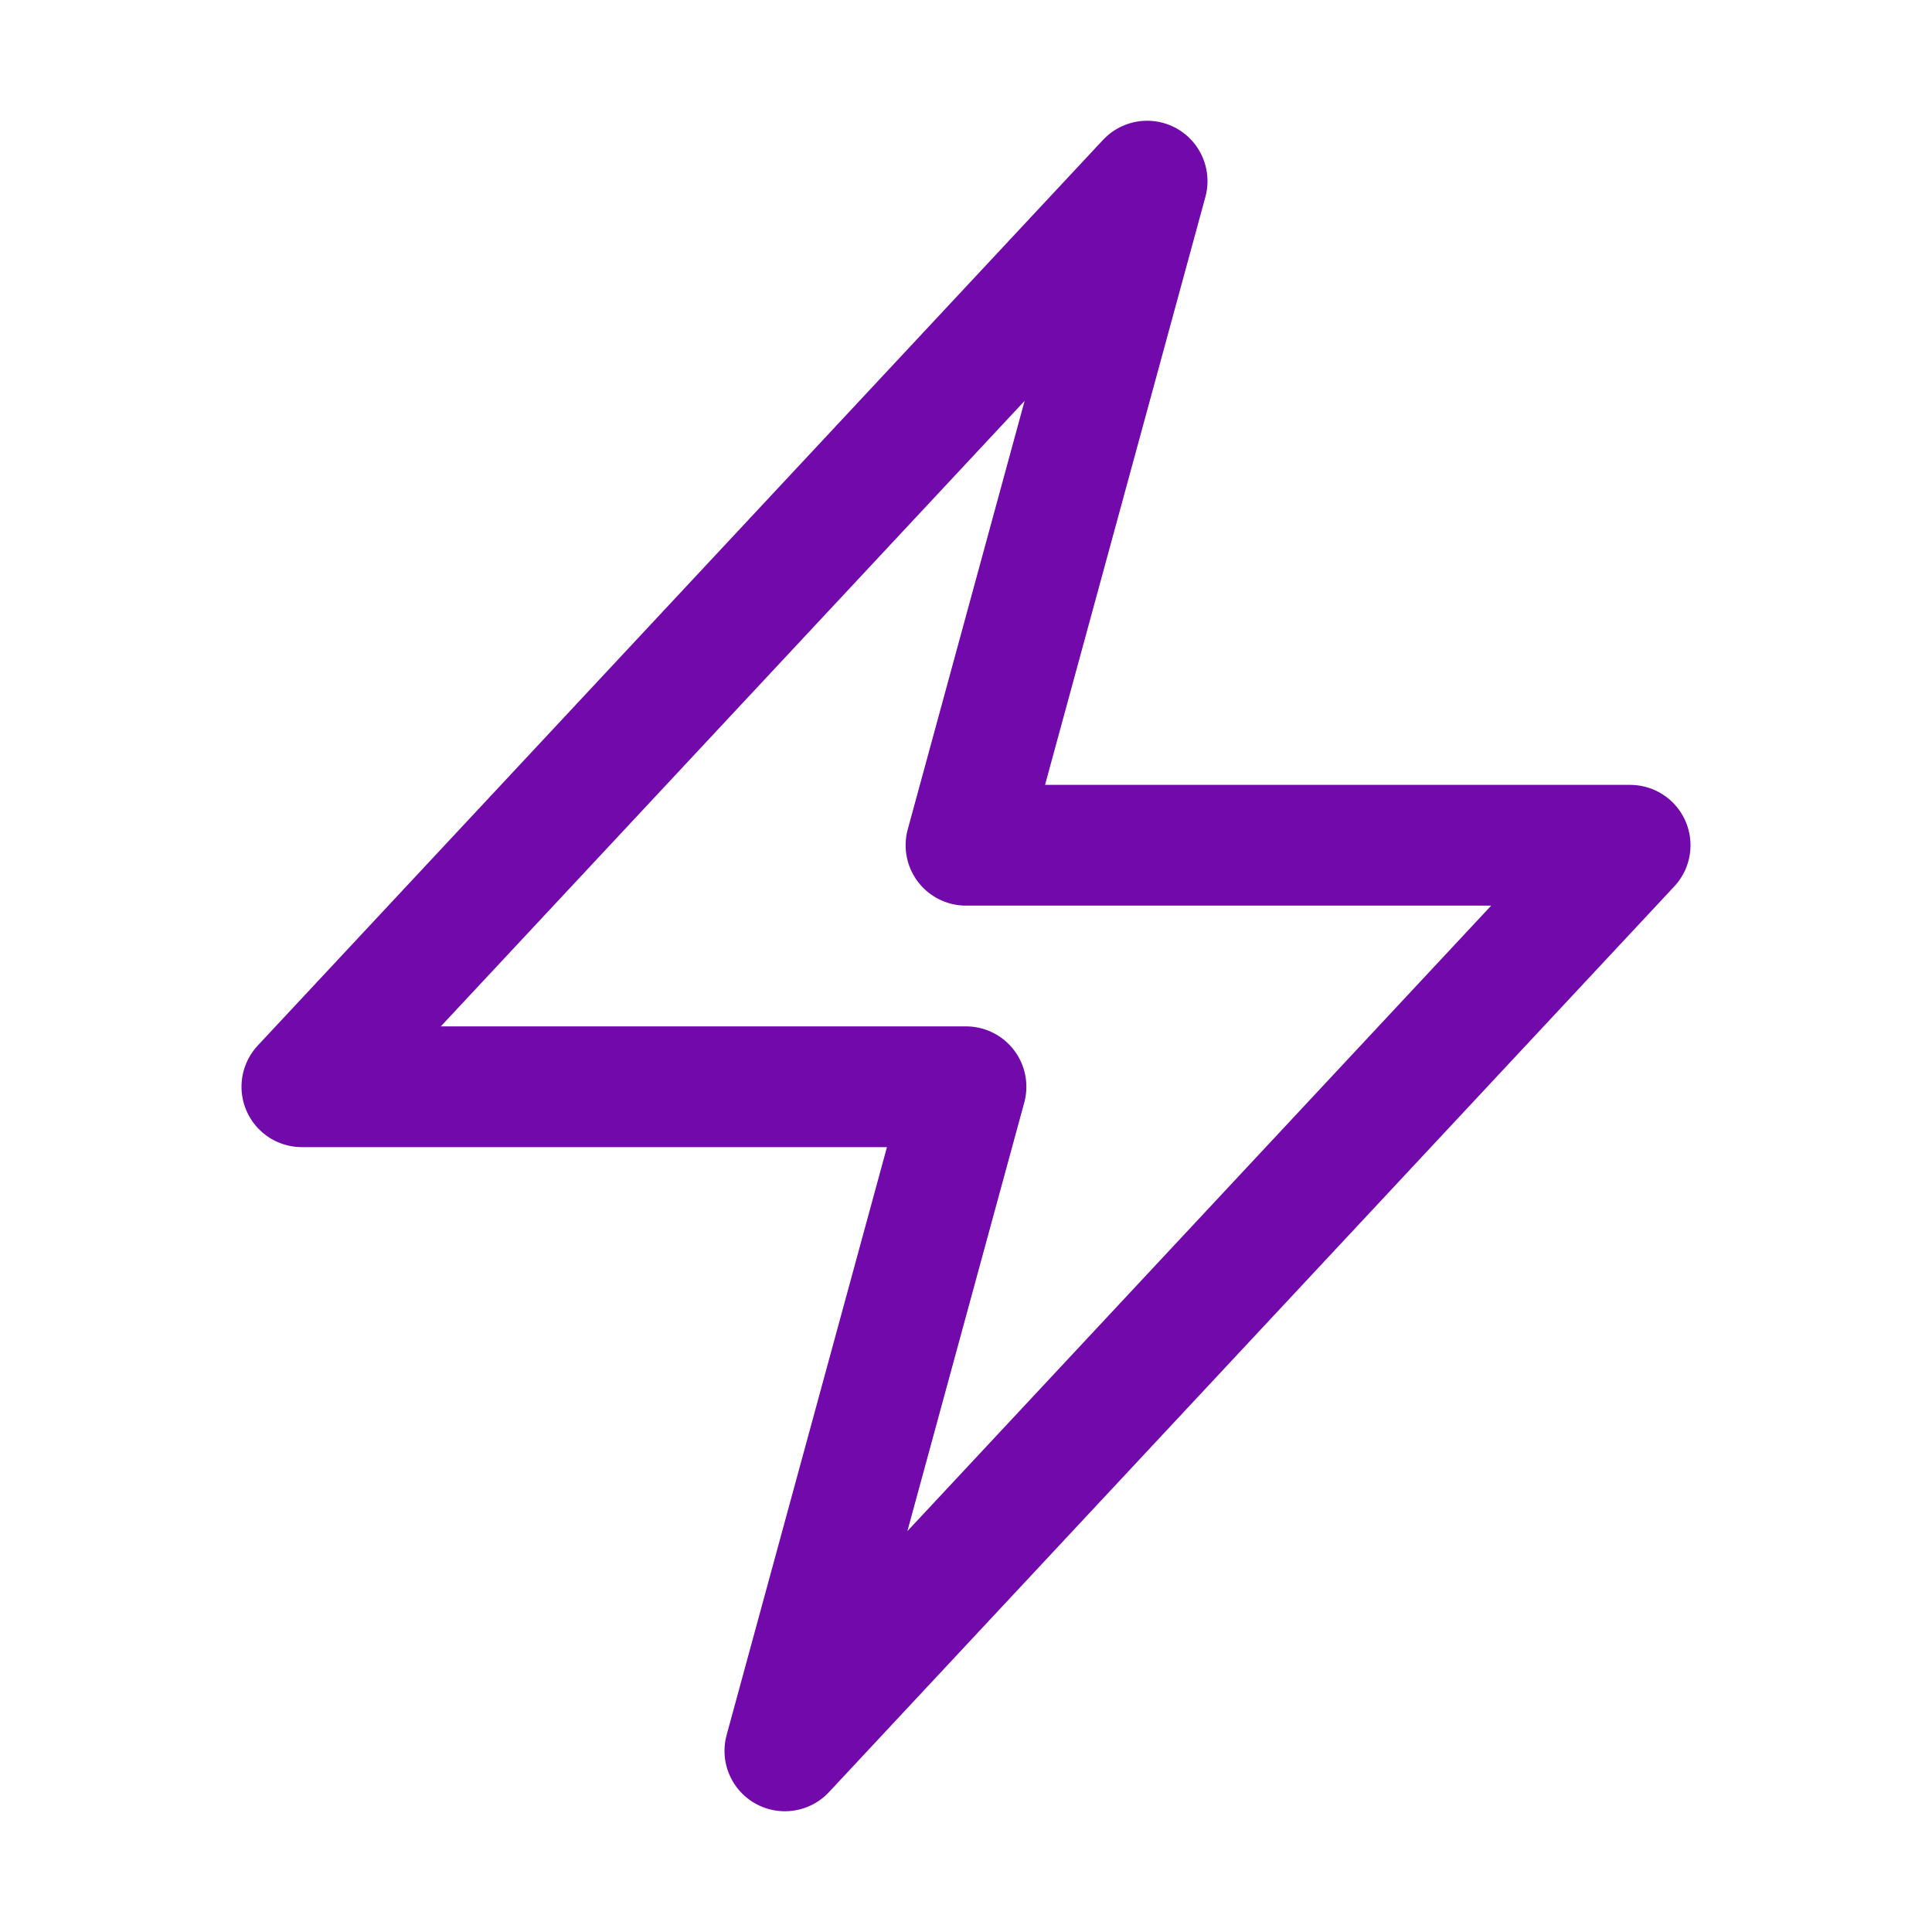 <svg xmlns="http://www.w3.org/2000/svg" viewBox="0 0 40 40" fill="none">
  <path stroke="#7209ab" stroke-linecap="round" stroke-linejoin="round" stroke-width="2.5" d="M6.25 22.5l17.5-18.75L20 17.5h13.75l-17.5 18.75L20 22.5H6.25z"/>
</svg>